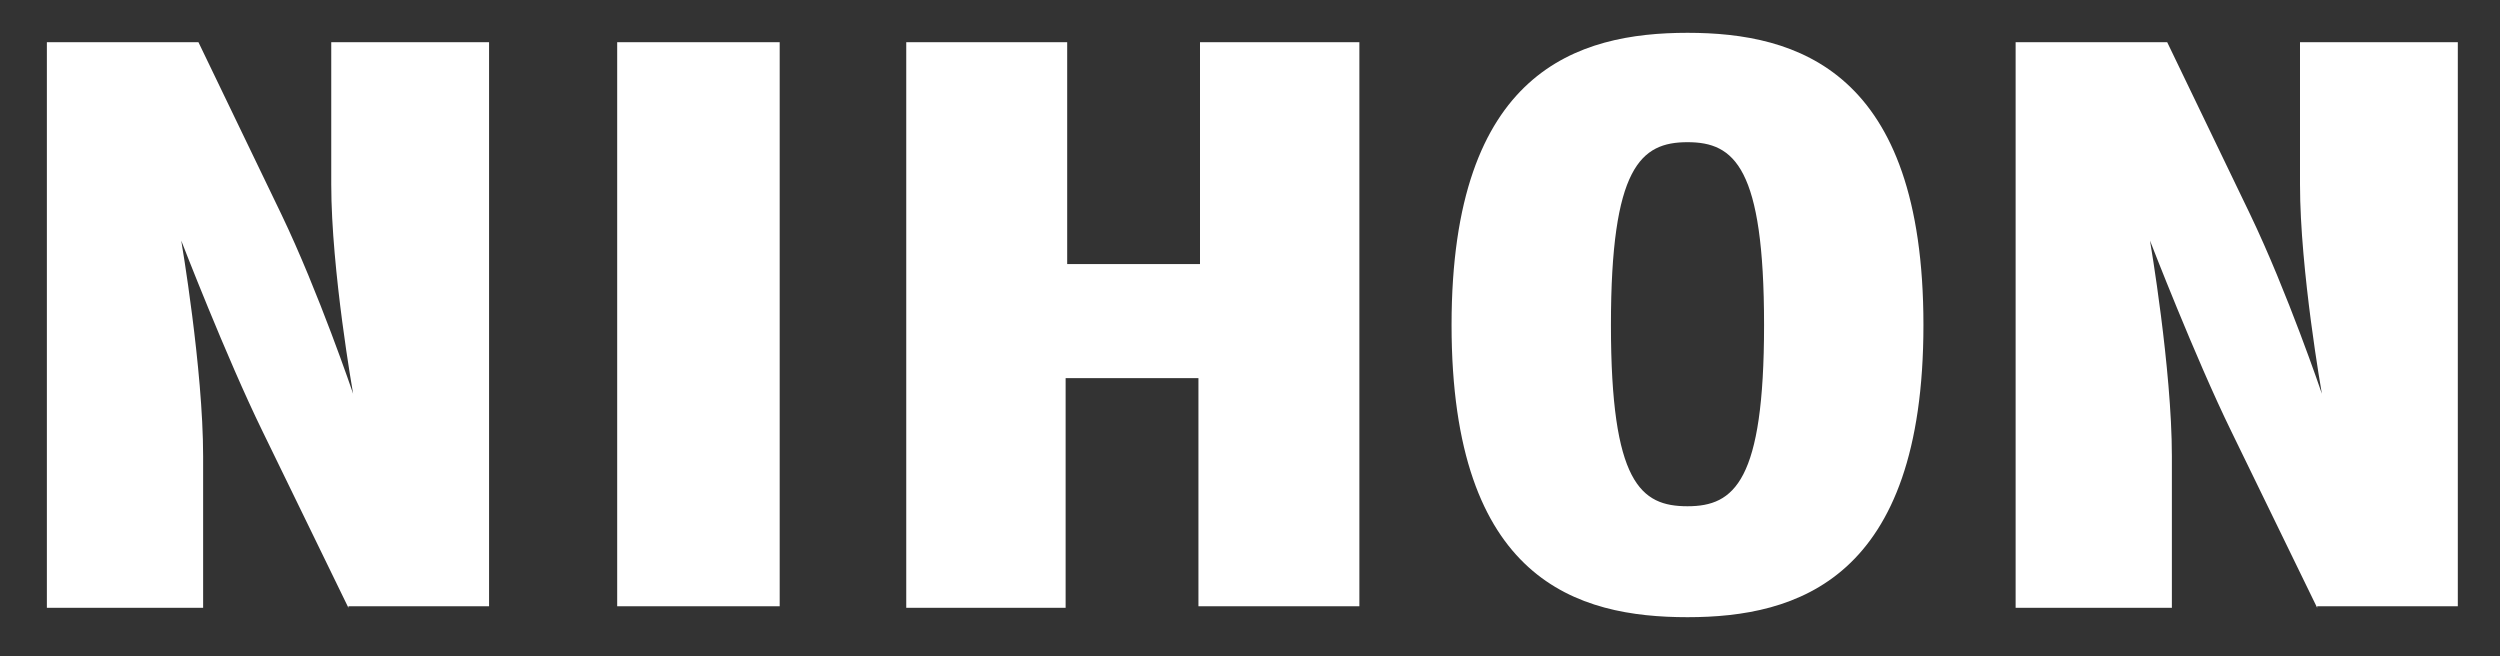 <?xml version="1.0" encoding="utf-8"?>
<!-- Generator: Adobe Illustrator 22.1.0, SVG Export Plug-In . SVG Version: 6.00 Build 0)  -->
<svg version="1.1" id="Layer_1" xmlns="http://www.w3.org/2000/svg" xmlns:xlink="http://www.w3.org/1999/xlink" x="0px" y="0px"
	 width="160px" height="42px" viewBox="0 0 160 42" style="enable-background:new 0 0 160 42;" xml:space="preserve">
<rect x="0" y="0" width="160" height="42" fill="#333333" stroke="none"/>
<style type="text/css">
	.st0{fill:#2D2D2D;}
</style>
<path fill="#FFFFFF" d="M22.3,38.9l-5.5-11.3c-2.3-4.7-5.2-12.2-5.2-12.2S13,23.6,13,29.2v9.7H3V2.7h9.7l5.3,11
	c2.4,5,4.6,11.5,4.6,11.5s-1.4-7.9-1.4-13.4V2.7h10.1v36.1H22.3z M39.5,38.9V2.7h10.4v36.1H39.5z M76.7,38.9V24.2h-8.5v14.7H58V2.7
	h10.3v14.2h8.5V2.7H87v36.1H76.7z M108,39.5c-7,0-15.1-2.3-15.1-18.7C92.9,4.5,101,2.1,108,2.1c7,0,15.1,2.4,15.1,18.7
	C123.1,37.1,115,39.5,108,39.5z M108,9.1c-3,0-4.9,1.6-4.9,11.7c0,10.1,1.9,11.6,4.9,11.6c3,0,4.9-1.6,4.9-11.6
	C112.9,10.7,111,9.1,108,9.1z M148.3,38.9l-5.5-11.3c-2.3-4.7-5.2-12.2-5.2-12.2s1.4,8.2,1.4,13.8v9.7h-10V2.7h9.7l5.3,11
	c2.4,5,4.6,11.5,4.6,11.5s-1.4-7.9-1.4-13.4V2.7h10.1v36.1H148.3z"/>
</svg>
